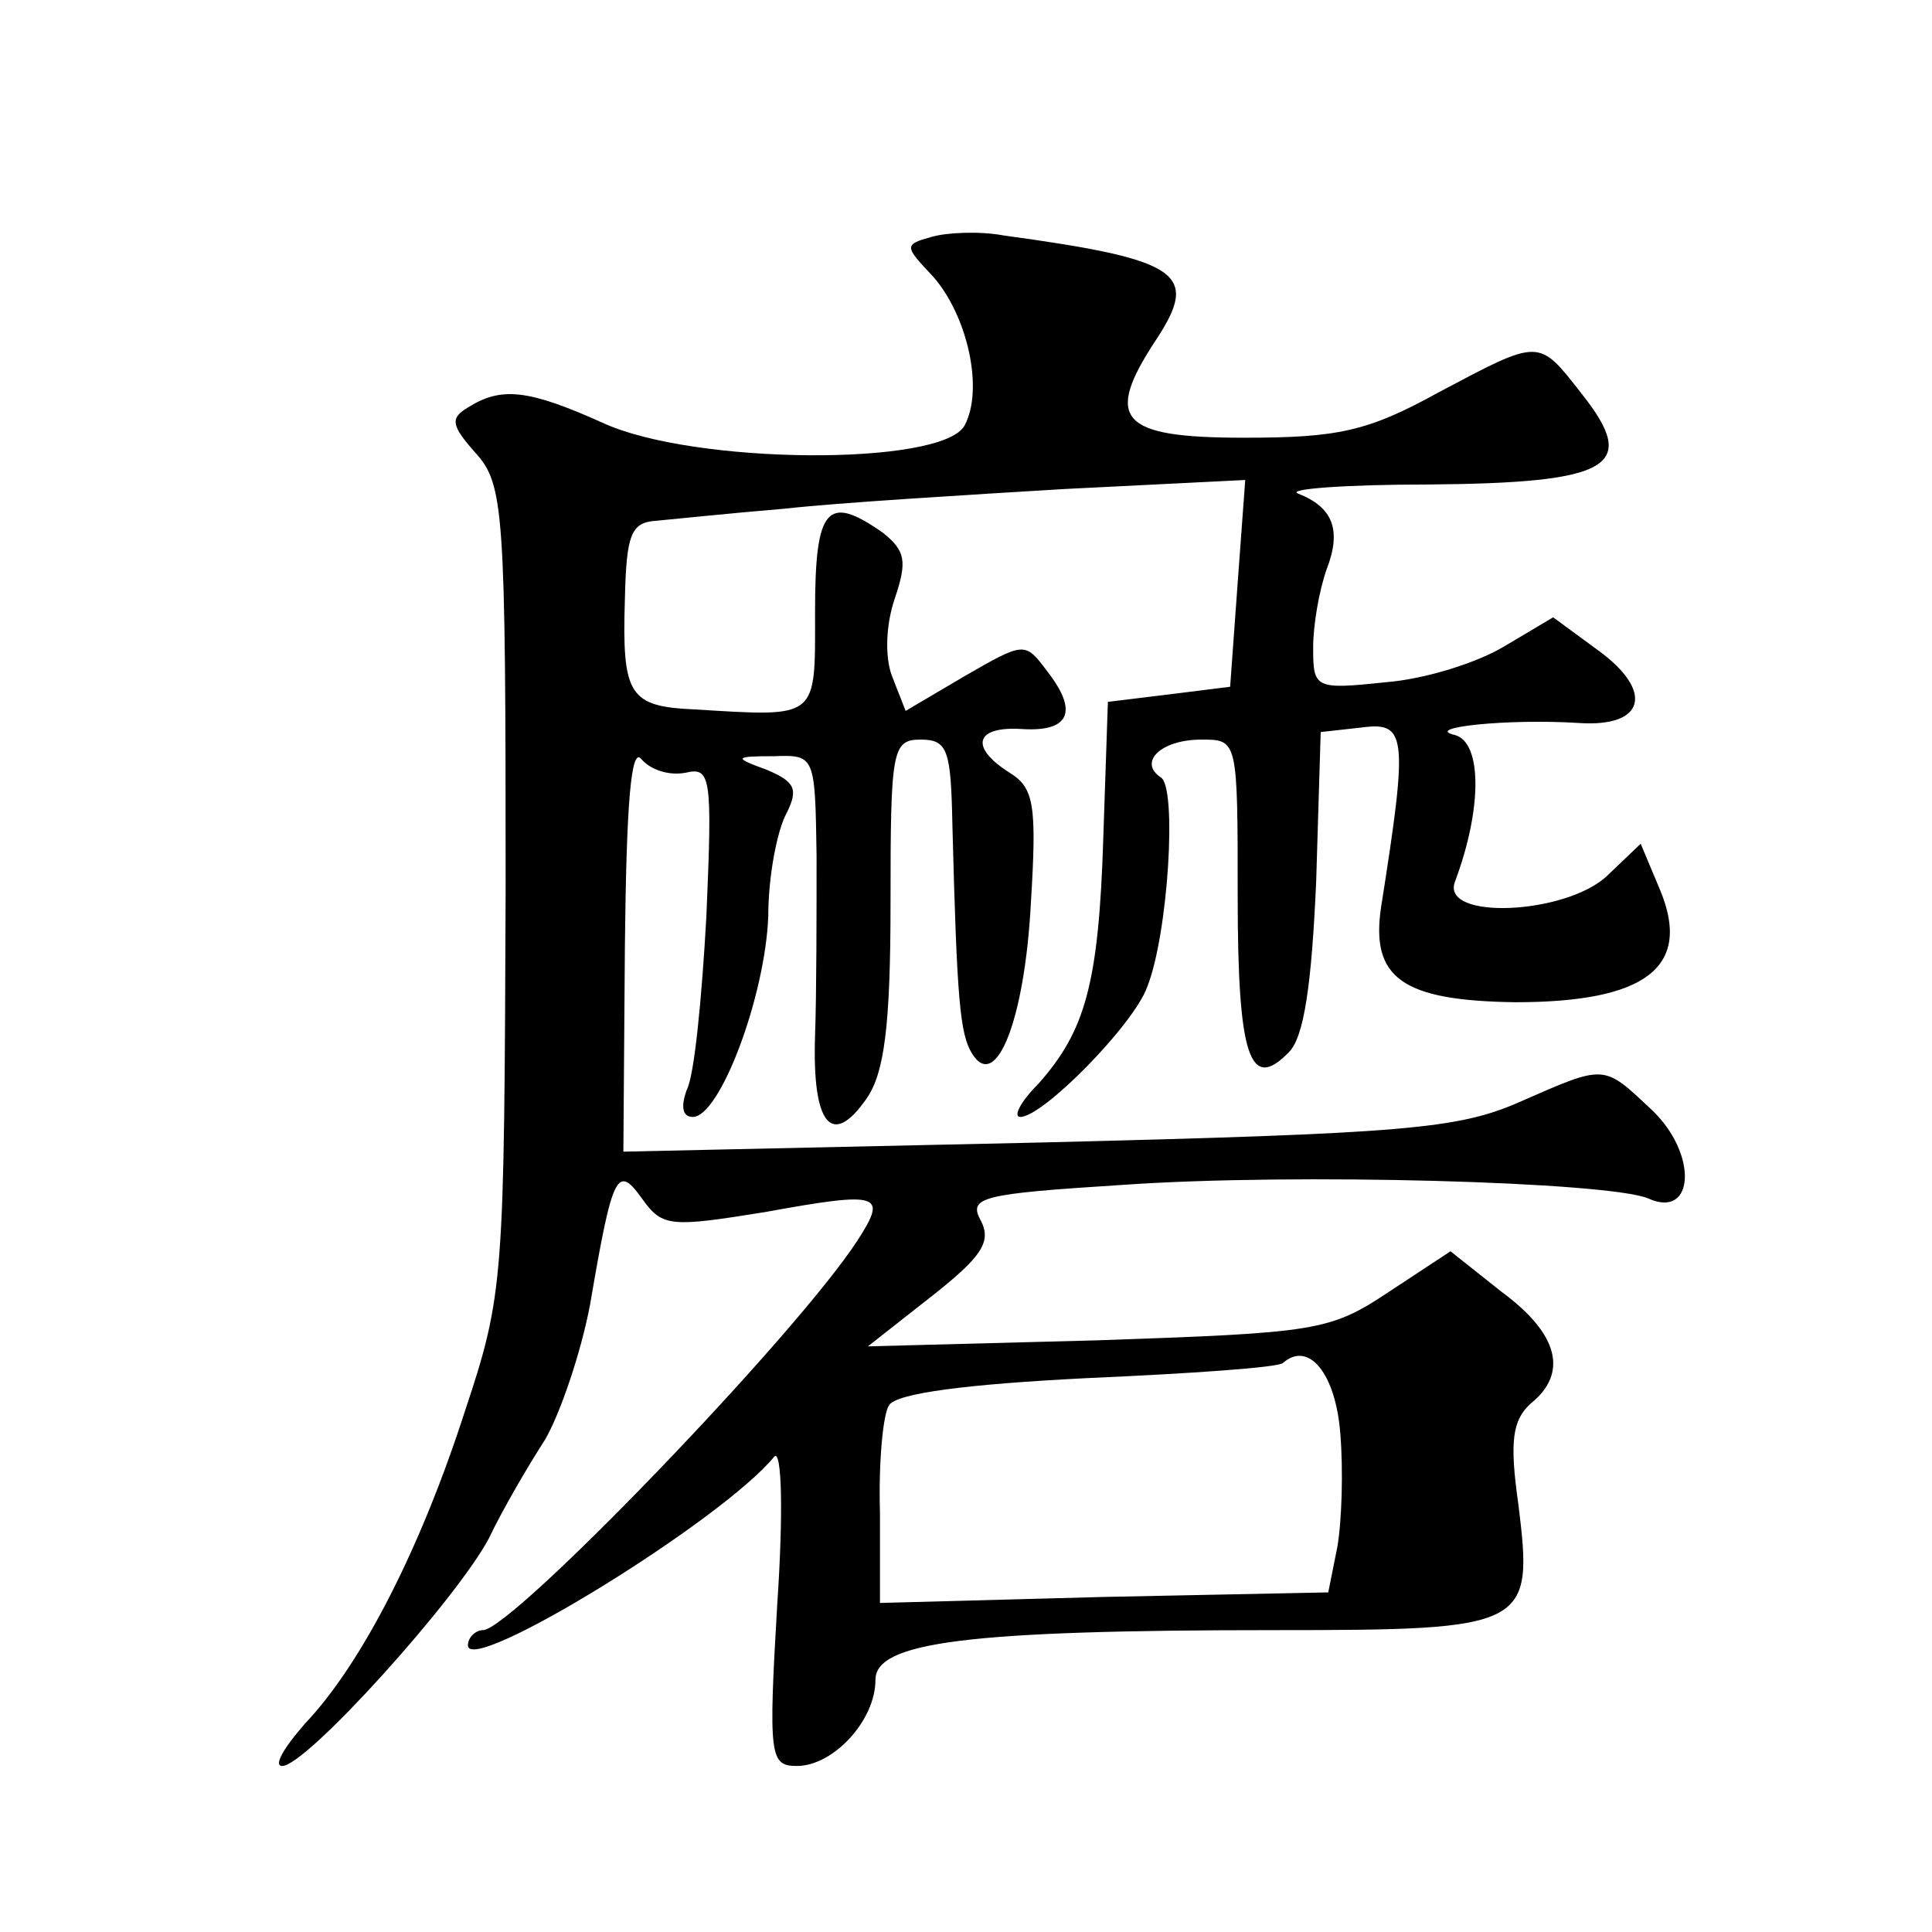 <?xml version="1.0" standalone="no"?>
<!DOCTYPE svg PUBLIC "-//W3C//DTD SVG 20010904//EN"
 "http://www.w3.org/TR/2001/REC-SVG-20010904/DTD/svg10.dtd">
<svg version="1.0" xmlns="http://www.w3.org/2000/svg"
 width="128pt" height="128pt" viewBox="0 0 128 128"
 preserveAspectRatio="xMidYMid meet">
<g transform="translate(0,128) scale(0.1,-0.1)"
fill="#0" stroke="none">
<path d="M617 1123 c-18 -5 -18 -6 1 -26 23 -26 34 -75 21 -99 -15 -27 -180 -26
-240 2 -49 22 -67 24 -89 10 -12 -7 -11 -12 5 -30 19 -21 20 -38 20 -289 -1 -259
-1 -268 -27 -346 -29 -90 -68 -167 -106 -207 -14 -16 -21 -28 -15 -28 16 0 116
111 137 151 9 19 26 48 37 65 10 17 24 58 30 90 15 88 18 93 35 69 13 -18 19 -18
81 -8 77 14 81 12 61 -19 -41 -63 -229 -258 -248 -258 -5 0 -10 -5 -10 -10 0 -21
169 83 203 125 5 5 6 -38 2 -97 -6 -102 -5 -108 13 -108 24 0 52 30 52 57 0 25
60 33 265 33 168 0 171 2 161 83 -6 42 -4 56 8 67 25 20 19 46 -19 74 l-34 27 -41
-27 c-39 -26 -48 -27 -193 -32 l-152 -4 42 33 c33 26 40 36 33 50 -9 16 0 18 94
24 114 8 322 2 348 -9 31 -14 33 30 2 59 -32 30 -30 30 -87 5 -41 -18 -75 -21 -320
-27 l-274 -6 1 136 c1 94 4 133 11 124 6 -7 18 -11 29 -9 17 4 18 -2 14 -95 -3
-54 -8 -106 -13 -115 -4 -11 -3 -18 4 -18 18 0 48 80 50 133 0 27 6 57 12 68 8
16 6 21 -13 29 -22 8 -22 9 5 9 27 1 27 0 28 -66 0 -38 0 -91 -1 -119 -2 -59 11
-75 34 -42 12 17 16 49 16 130 0 101 1 108 20 108 18 0 20 -7 21 -57 3 -116 5 -138
13 -151 16 -26 35 23 39 100 4 65 2 76 -14 86 -27 17 -23 31 8 29 31 -2 38 11 17
38 -15 20 -15 20 -55 -3 l-39 -23 -9 23 c-5 13 -4 35 2 52 8 24 7 31 -8 43 -37
26 -45 17 -45 -52 0 -72 3 -70 -80 -65 -43 2 -48 9 -46 73 1 43 4 51 21 52 11 1
49 5 85 8 36 4 119 9 185 13 l120 6 -5 -68 -5 -69 -40 -5 -41 -5 -3 -89 c-3 -98
-12 -129 -43 -164 -12 -12 -17 -22 -12 -22 15 0 75 61 84 86 14 35 20 133 9 139
-15 10 0 25 27 25 24 0 24 0 24 -104 0 -106 8 -130 34 -103 10 10 15 45 18 113
l3 99 27 3 c30 4 31 -5 13 -119 -7 -47 14 -62 89 -63 86 0 117 23 96 74 l-13 31
-22 -21 c-27 -26 -111 -30 -101 -4 18 48 18 92 0 97 -22 5 35 11 82 8 44 -3 50
21 13 48 l-30 22 -32 -19 c-18 -11 -53 -22 -79 -24 -47 -5 -48 -4 -48 23 0 15 4
38 9 52 10 26 4 41 -19 50 -8 3 31 6 86 6 122 1 140 12 102 60 -29 37 -27 37 -95
1 -47 -26 -67 -30 -129 -30 -82 0 -93 12 -58 65 29 44 16 53 -101 69 -16 3 -38
2 -48 -1z m271 -793 c2 -24 1 -58 -2 -75 l-6 -30 -148 -3 -149 -4 0 60 c-1 33 2
65 6 71 5 8 52 14 132 18 68 3 126 7 129 10 17 15 35 -7 38 -47z"/>
</g>
</svg>
